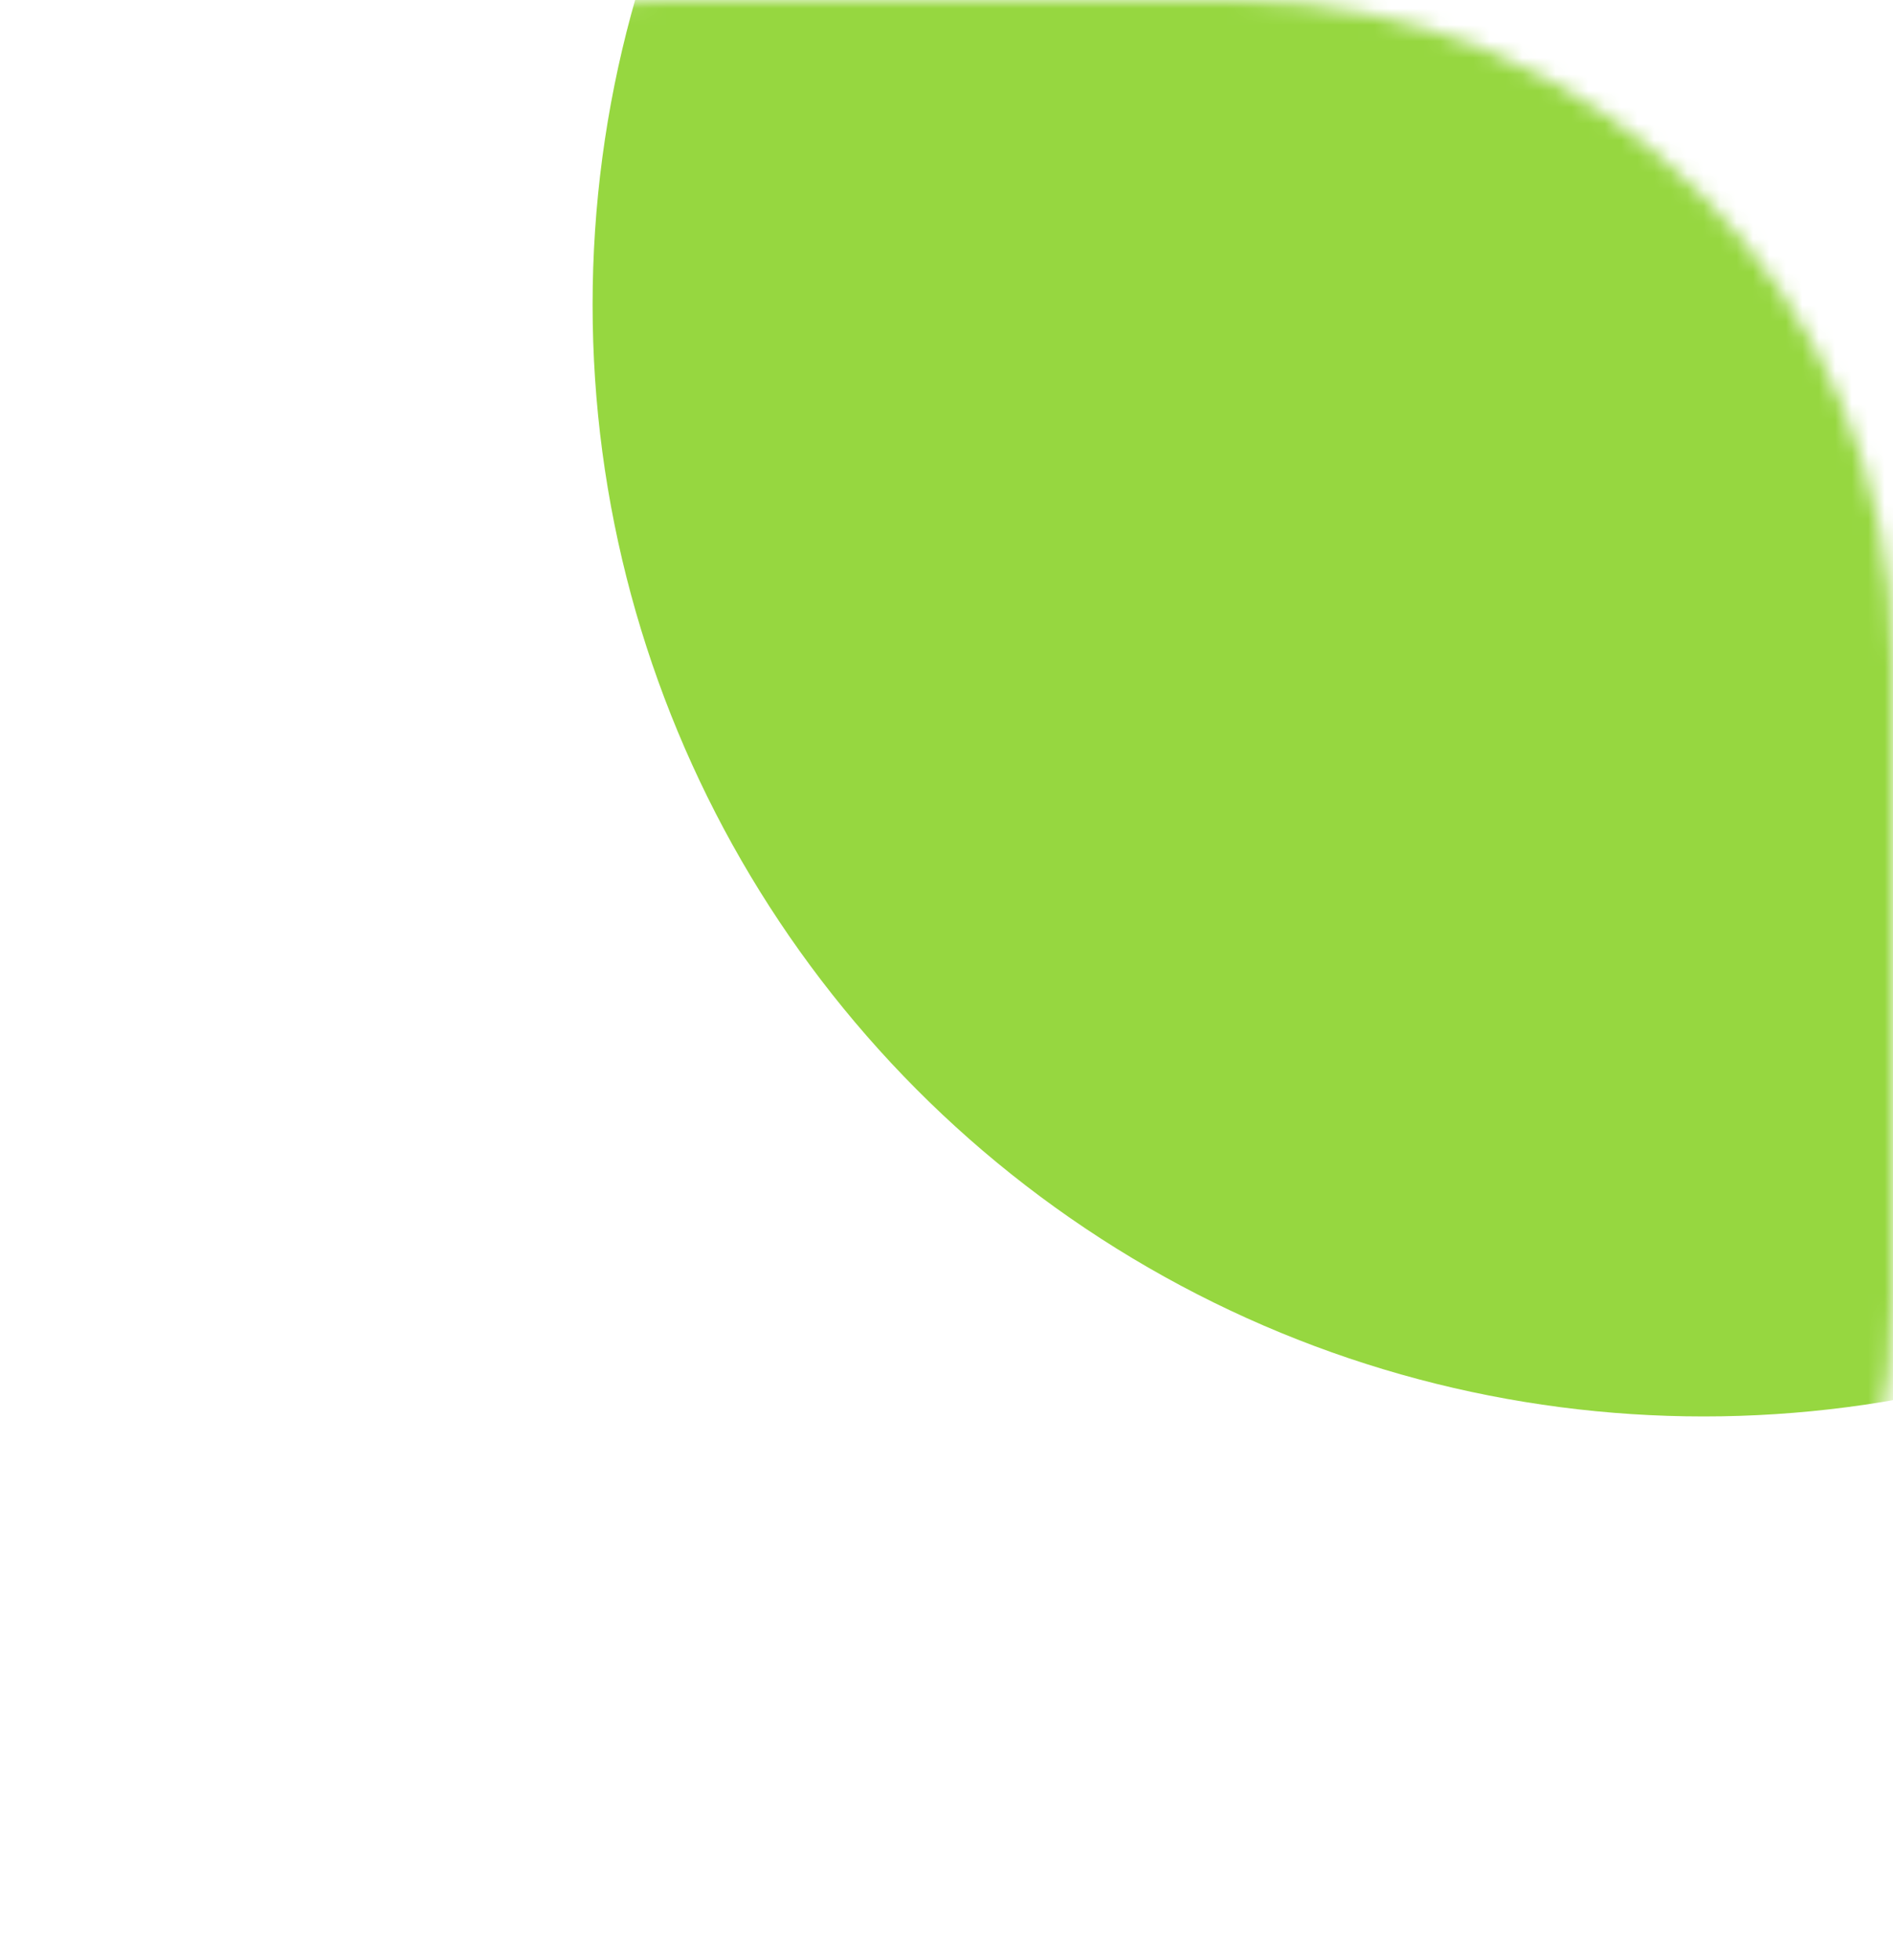 <?xml version="1.0" encoding="UTF-8"?> <svg xmlns="http://www.w3.org/2000/svg" width="115" height="119" viewBox="0 0 115 119" fill="none"> <mask id="mask0_419_51" style="mask-type:alpha" maskUnits="userSpaceOnUse" x="0" y="0" width="115" height="119"> <path d="M0 40C0 17.909 17.909 0 40 0H75C97.091 0 115 17.909 115 40V79C115 101.091 97.091 119 75 119H40C17.909 119 0 101.091 0 79V40Z" fill="#7FBF2B"></path> </mask> <g mask="url(#mask0_419_51)"> <circle cx="103.5" cy="18.5" r="67.5" fill="#96D740"></circle> </g> </svg> 